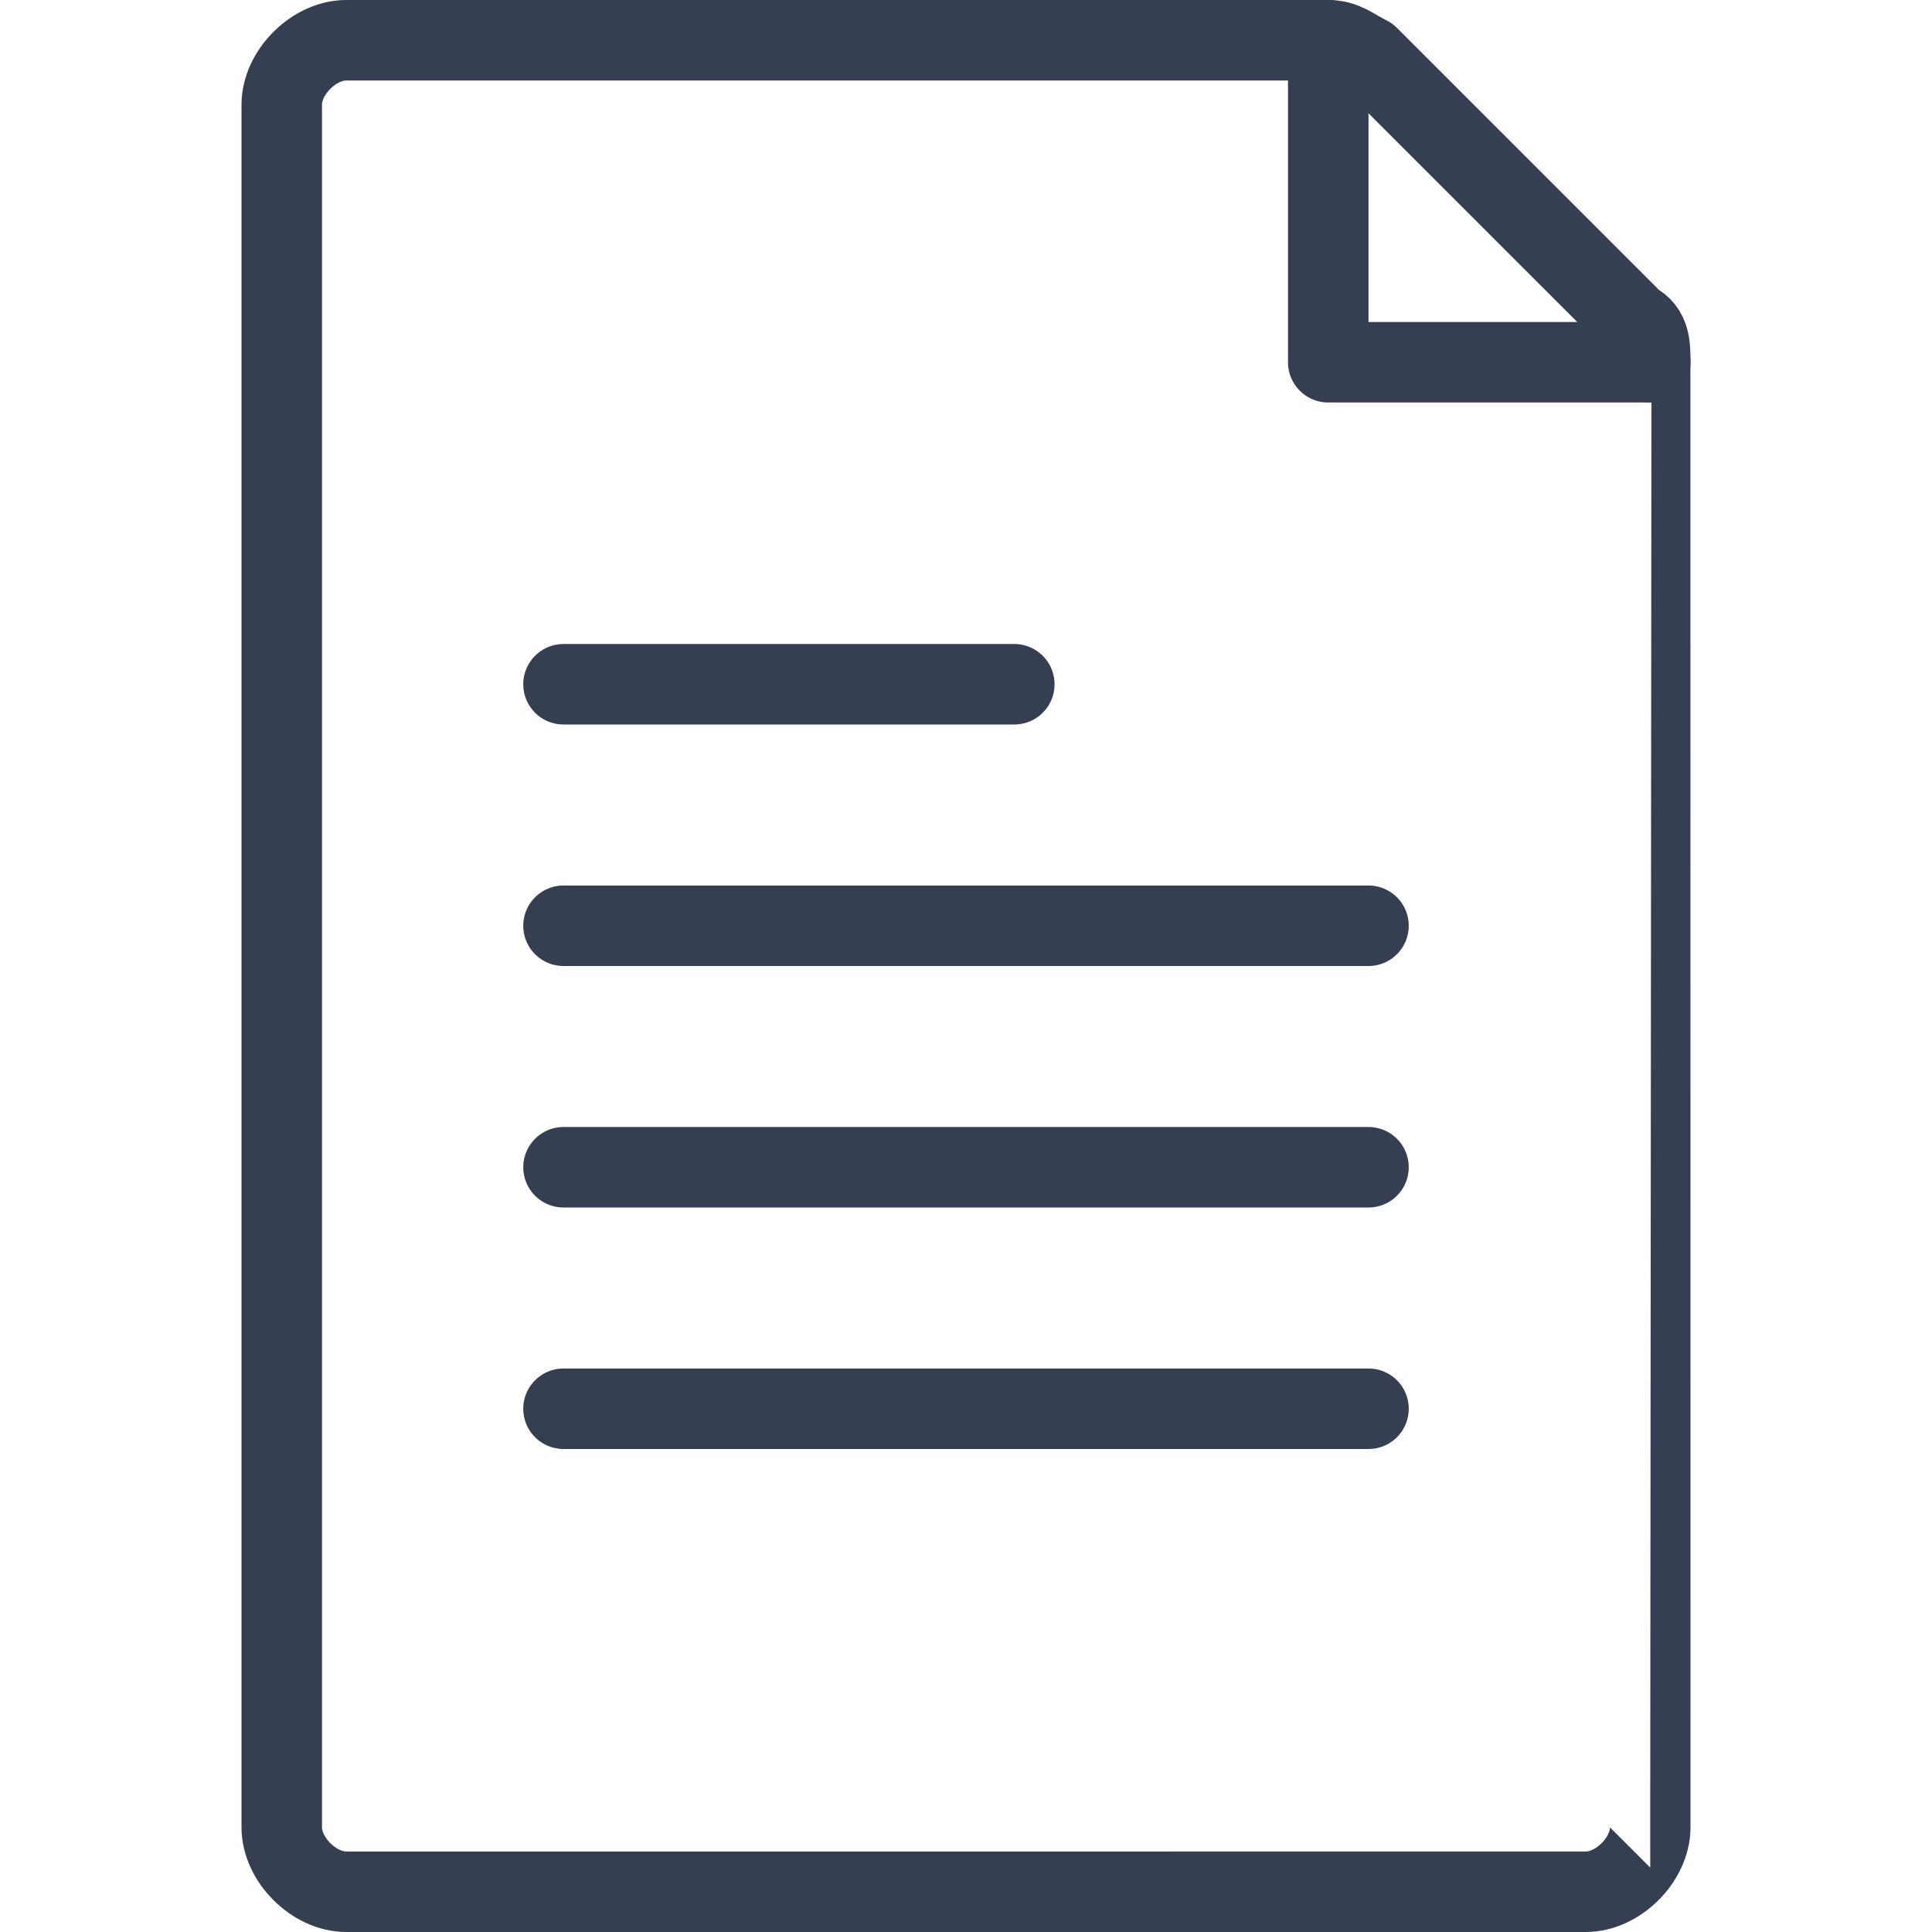 <?xml version="1.0" encoding="UTF-8"?> <!-- Generator: Adobe Illustrator 23.0.3, SVG Export Plug-In . SVG Version: 6.00 Build 0) --> <svg xmlns="http://www.w3.org/2000/svg" xmlns:xlink="http://www.w3.org/1999/xlink" id="Layer_1" x="0px" y="0px" width="24px" height="24px" viewBox="0 0 24 24" style="enable-background:new 0 0 24 24;" xml:space="preserve"> <style type="text/css"> .st0{fill:none;stroke:#363F51;stroke-linecap:round;stroke-linejoin:round;stroke-miterlimit:10;} .st1{fill:none;} </style> <g> <polyline class="st0" points="16.5,0.5 16.5,4.5 20.5,4.5 "></polyline> <path class="st0" d="M20.5,22.7c0,0.4-0.4,0.8-0.8,0.8H4.3c-0.4,0-0.8-0.4-0.8-0.8V1.3c0-0.4,0.4-0.8,0.8-0.8h12.2 c0.2,0,0.3,0.1,0.5,0.2L20.3,4c0.2,0.1,0.2,0.3,0.2,0.5C20.5,4.5,20.5,22.7,20.5,22.7z"></path> <line class="st0" x1="17" y1="17.5" x2="7" y2="17.5"></line> <line class="st0" x1="17" y1="14.5" x2="7" y2="14.5"></line> <line class="st0" x1="17" y1="11.5" x2="7" y2="11.5"></line> <line class="st0" x1="12.6" y1="8.5" x2="7" y2="8.5"></line> </g> <rect y="0" class="st1" width="24" height="24"></rect> </svg> 